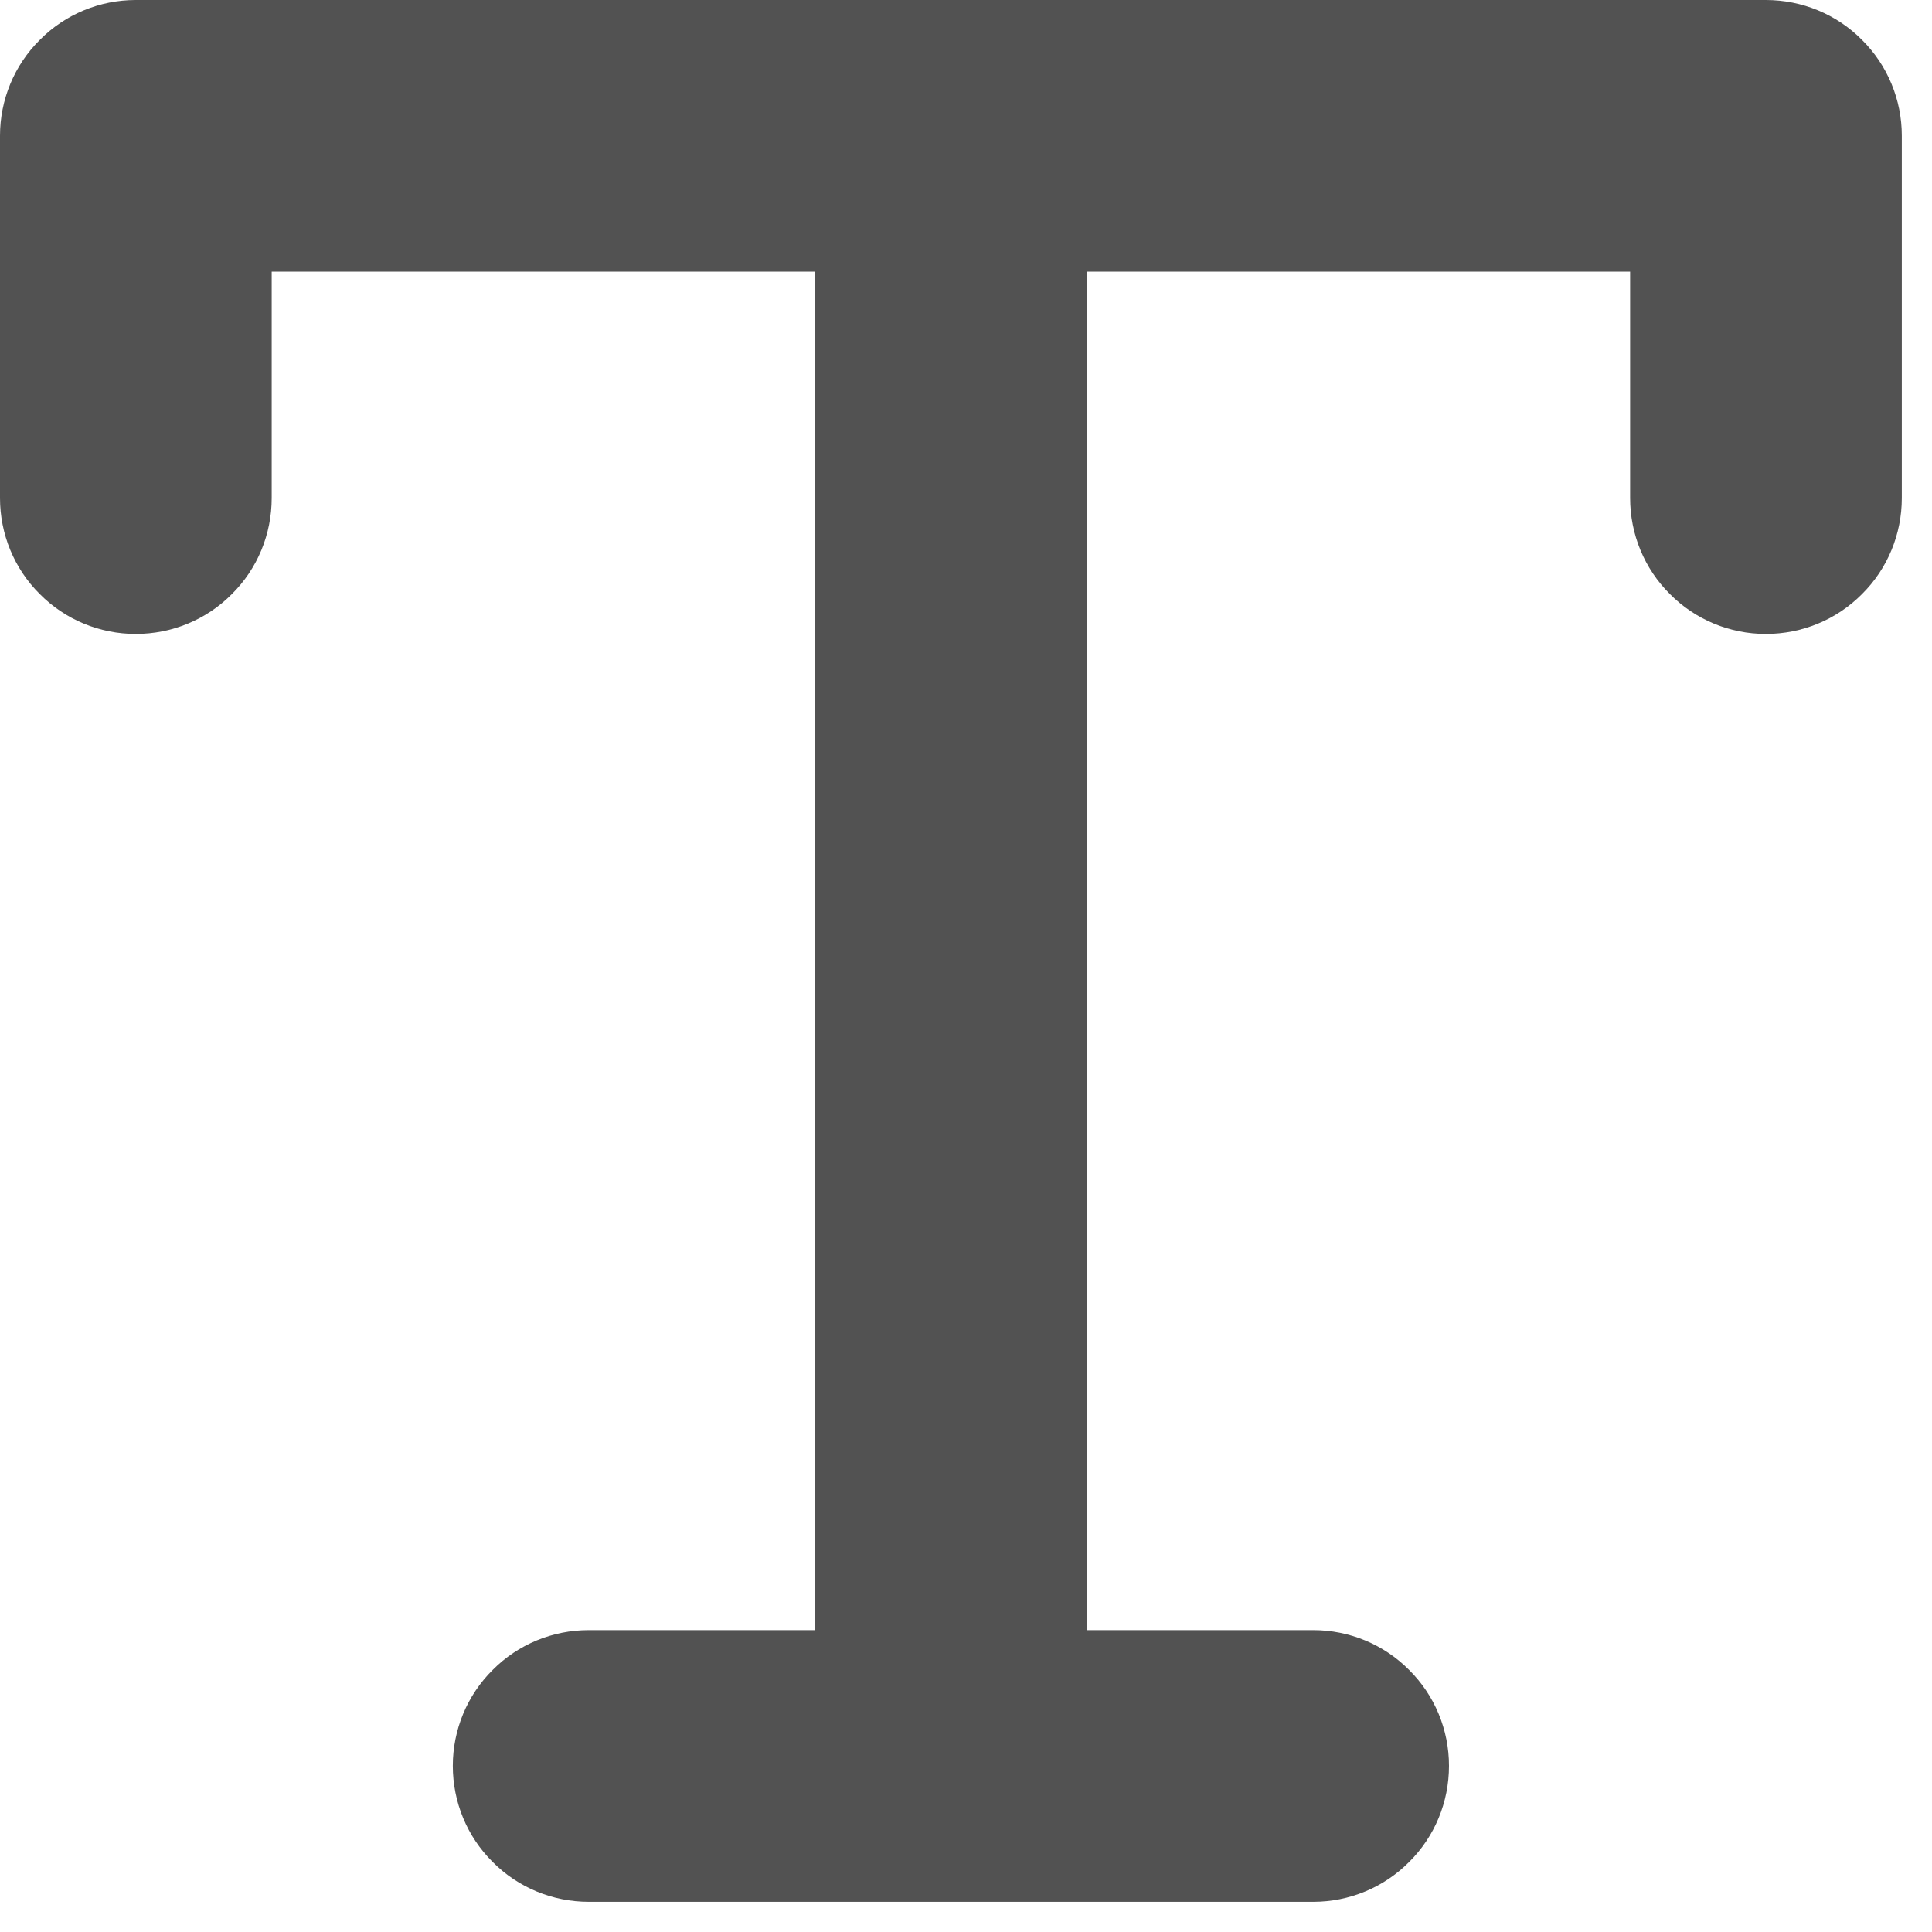 <?xml version="1.0" encoding="utf-8"?>
<svg xmlns="http://www.w3.org/2000/svg" fill="none" height="100%" overflow="visible" preserveAspectRatio="none" style="display: block;" viewBox="0 0 8 8" width="100%">
<path d="M7.875 0.562V2.062C7.875 2.212 7.816 2.355 7.71 2.46C7.605 2.566 7.462 2.625 7.312 2.625C7.163 2.625 7.02 2.566 6.915 2.46C6.809 2.355 6.75 2.212 6.75 2.062V1.125H4.5V6.75H5.438C5.587 6.75 5.73 6.809 5.835 6.915C5.941 7.02 6 7.163 6 7.312C6 7.462 5.941 7.605 5.835 7.71C5.73 7.816 5.587 7.875 5.438 7.875H2.438C2.288 7.875 2.145 7.816 2.04 7.71C1.934 7.605 1.875 7.462 1.875 7.312C1.875 7.163 1.934 7.02 2.04 6.915C2.145 6.809 2.288 6.75 2.438 6.75H3.375V1.125H1.125V2.062C1.125 2.212 1.066 2.355 0.96 2.46C0.855 2.566 0.712 2.625 0.562 2.625C0.413 2.625 0.27 2.566 0.165 2.46C0.059 2.355 3.14382e-09 2.212 0 2.062V0.562C0 0.413 0.059 0.27 0.165 0.165C0.27 0.059 0.413 0 0.562 0H7.312C7.462 0 7.605 0.059 7.71 0.165C7.816 0.27 7.875 0.413 7.875 0.562Z" fill="#525252" id="Vector"/>
</svg>